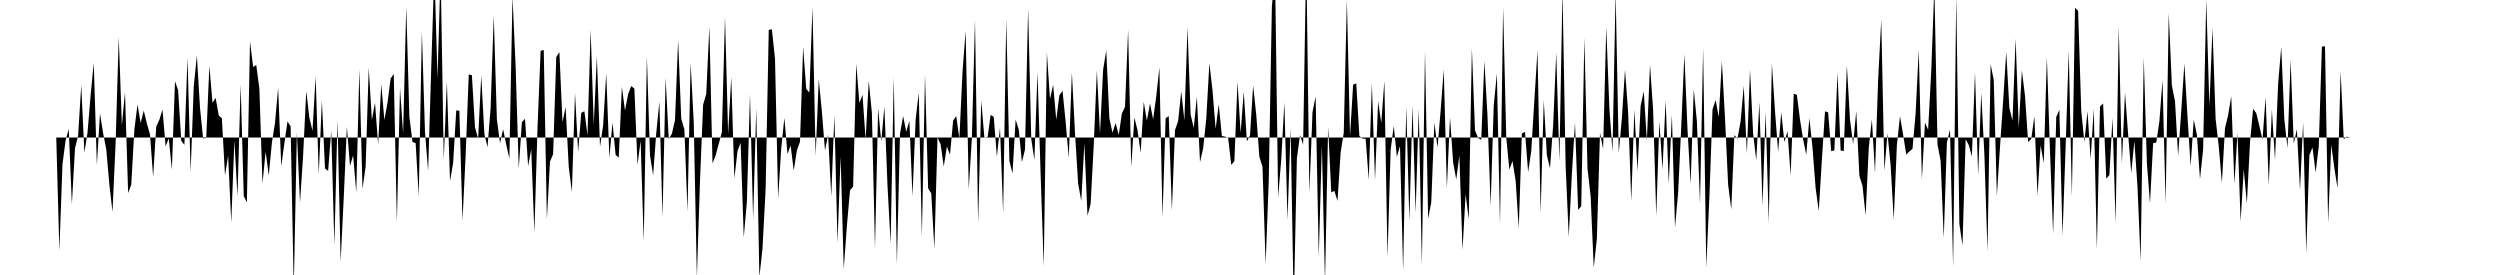 <svg viewBox="0 0 200 22" >
<polyline points="0,11 0.25,11 0.50,11 0.75,11 1,11 1.25,11 1.50,11 1.75,11 2,11 2.25,11 2.50,11 2.75,11 3,11 3.25,11 3.50,11 3.75,11 4,11 4.25,11 4.50,11 4.75,20.06 5,13.12 5.25,11.22 5.50,10.32 5.75,16.34 6,11.86 6.25,10.83 6.50,6.81 6.75,12.21 7,10.62 7.25,7.62 7.50,5.02 7.75,13.20 8,9.08 8.25,10.66 8.50,11.94 8.75,14.77 9,16.95 9.25,11.41 9.50,2.96 9.75,10.02 10,7.38 10.25,15.44 10.50,14.78 10.75,10.36 11,8.36 11.25,9.84 11.50,8.85 11.75,9.88 12,10.76 12.25,14.14 12.50,10.12 12.75,9.58 13,8.77 13.25,11.71 13.50,11.07 13.75,13.57 14,6.50 14.25,7.22 14.50,11.26 14.75,11.59 15,4.61 15.25,13.78 15.50,6.91 15.75,4.44 16,8.63 16.25,11.08 16.50,11.03 16.75,5.27 17,8.23 17.25,7.83 17.50,9.24 17.75,9.46 18,14.03 18.25,12.47 18.50,17.80 18.75,11.24 19,15.72 19.25,6.76 19.50,15.68 19.75,16.20 20,3.31 20.25,5.36 20.50,5.20 20.75,7.09 21,14.68 21.25,12.13 21.50,14.04 21.75,11.43 22,9.83 22.25,7.03 22.50,13.30 22.75,11.46 23,9.71 23.25,10.12 23.50,23.14 23.75,10.63 24,16.22 24.25,12.43 24.50,7.28 24.75,9.42 25,10.46 25.25,6.11 25.50,13.96 25.75,8.04 26,13.48 26.25,13.67 26.50,10.47 26.75,19.64 27,9.59 27.25,20.95 27.50,15.80 27.75,10.14 28,13.28 28.25,12.43 28.50,15.40 28.75,5.53 29,15.11 29.25,13.33 29.50,5.41 29.75,9.60 30,8.22 30.25,11.56 30.50,6.73 30.75,9.60 31,8.22 31.25,6.29 31.50,5.91 31.75,17.77 32,7.05 32.25,10.68 32.50,0.52 32.75,9.34 33,11.36 33.25,11.45 33.50,15.68 33.75,2.51 34,10.59 34.25,13.68 34.50,5.38 34.75,-2.48 35,6.27 35.25,-2.39 35.50,12.77 35.75,6.54 36,14.49 36.25,13.05 36.50,8.83 36.75,8.86 37,17.65 37.25,12.45 37.50,5.96 37.75,6.01 38,10.18 38.25,11.10 38.50,6.04 38.75,10.72 39,11.77 39.25,8.63 39.50,1.26 39.75,9.56 40,11.45 40.25,10.34 40.50,11.57 40.75,12.69 41,-0.29 41.25,5.31 41.50,13.50 41.75,9.78 42,9.50 42.25,13.28 42.50,11.95 42.75,18.61 43,10.25 43.25,4.07 43.50,4 43.75,17.53 44,12.93 44.25,12.33 44.50,4.57 44.75,4.17 45,9.77 45.25,8.56 45.50,13.36 45.75,15.35 46,7.44 46.25,12.15 46.50,9.03 46.75,8.90 47,10.82 47.25,2.38 47.50,9.96 47.75,4.51 48,11.74 48.25,10.04 48.50,5.86 48.75,12.63 49,9.80 49.25,12.39 49.50,12.61 49.75,6.94 50,8.85 50.25,7.53 50.50,6.88 50.75,7.09 51,13.18 51.25,11.26 51.50,19.34 51.75,4.51 52,12.42 52.25,14.02 52.50,10.64 52.75,8.13 53,17.38 53.25,6.24 53.50,11.13 53.75,10.70 54,9.61 54.25,3.21 54.50,9.50 54.75,10.35 55,16.91 55.25,5.01 55.50,9.79 55.75,22.19 56,14.46 56.25,8.37 56.50,7.52 56.75,2.11 57,13.07 57.25,12.44 57.50,11.50 57.75,10.58 58,1.35 58.25,10.71 58.50,6.17 58.75,14.27 59,12.09 59.25,11.42 59.50,18.99 59.75,16.14 60,7.53 60.25,17.54 60.50,8.68 60.75,22.17 61,19.88 61.25,15.13 61.50,2.39 61.75,2.34 62,4.70 62.25,15.88 62.50,11.85 62.75,9.43 63,12.33 63.25,11.64 63.50,13.64 63.75,12.04 64,11.33 64.25,3.75 64.50,7.11 64.75,7.41 65,0.56 65.25,12.47 65.50,6.35 65.75,8.91 66,12.04 66.25,10.79 66.50,15.70 66.75,9.22 67,19.42 67.25,12.52 67.50,21.53 67.75,18.08 68,15.23 68.25,14.92 68.50,5.10 68.75,8.24 69,7.58 69.25,11.15 69.50,6.46 69.75,9.03 70,19.87 70.25,8.67 70.50,11.33 70.75,8.54 71,14.85 71.25,19.49 71.50,6.17 71.75,21.15 72,10.70 72.25,9.29 72.50,10.54 72.75,9.66 73,15.70 73.25,9.57 73.50,7.41 73.75,18.93 74,5.98 74.25,15.07 74.50,15.47 74.75,19.91 75,10.98 75.25,11.55 75.50,13.32 75.75,11.72 76,12.38 76.25,9.65 76.50,9.29 76.75,11.10 77,5.77 77.25,2.46 77.50,15.15 77.75,11.05 78,1.60 78.25,17.85 78.50,8.05 78.75,11 79,11.05 79.25,9.19 79.50,9.35 79.75,12.53 80,10.22 80.25,17.03 80.50,1.50 80.75,12.87 81,13.88 81.25,9.57 81.50,10.36 81.75,12.97 82,11.96 82.25,0.66 82.50,11.12 82.75,12.79 83,5.78 83.25,13.97 83.50,21.33 83.75,4.19 84,7.93 84.25,6.78 84.50,9.58 84.75,7.63 85,7.26 85.25,9.73 85.50,12.63 85.75,5.79 86,10.64 86.25,14.67 86.50,16.08 86.75,11.48 87,17.26 87.25,16.31 87.50,11.60 87.75,5.65 88,10.66 88.25,5.58 88.50,4.03 88.75,9.47 89,10.62 89.25,9.84 89.50,10.80 89.75,9.08 90,8.55 90.25,2.39 90.50,13.37 90.75,9.40 91,10.41 91.25,12.22 91.50,8.14 91.75,9.66 92,8.28 92.25,9.55 92.50,7.71 92.75,5.40 93,17.38 93.25,9.46 93.50,9.29 93.75,16.84 94,10.41 94.25,9.69 94.50,7.31 94.75,9.63 95,2.20 95.25,9.17 95.50,10.23 95.75,7.75 96,12.97 96.25,11.88 96.50,9.52 96.75,5.05 97,7.23 97.25,10.30 97.50,8.35 97.75,10.88 98,10.93 98.25,11.03 98.50,13.19 98.75,12.90 99,6.55 99.25,10.64 99.50,7.33 99.75,11.31 100,10.83 100.25,6.84 100.50,9.18 100.75,12.54 101,13.35 101.25,21.13 101.50,14.48 101.75,0.54 102,-2.36 102.25,15.78 102.50,12.76 102.75,8.19 103,17.61 103.25,10.25 103.50,24.66 103.75,12.66 104,10.82 104.25,11.56 104.50,-3.67 104.75,15.43 105,8.98 105.25,7.71 105.50,20.55 105.75,11.63 106,22.63 106.25,10.14 106.50,15.39 106.75,15.27 107,16.08 107.25,12.20 107.50,10.63 107.75,-0.02 108,10.91 108.25,6.77 108.50,6.67 108.75,10.88 109,11.09 109.25,11.10 109.50,14.38 109.75,6.67 110,14.43 110.25,8.10 110.50,9.85 110.75,6.46 111,20.59 111.25,11.99 111.50,10.08 111.75,12.55 112,11.68 112.25,21.66 112.50,8.50 112.75,17.71 113,8.43 113.25,17.02 113.50,8.70 113.75,21.21 114,4.07 114.25,17.50 114.50,16.20 114.75,9.81 115,11.81 115.25,8.87 115.50,5.57 115.75,15.06 116,9.37 116.25,12.99 116.50,14.36 116.75,12.44 117,20.01 117.25,15.53 117.50,17.56 117.75,3.86 118,10.43 118.25,11.04 118.50,11.19 118.75,4.88 119,9.28 119.25,16.47 119.50,8.42 119.75,5.89 120,17.96 120.25,0.61 120.50,11.01 120.75,13.57 121,12.88 121.25,14.46 121.50,18.26 121.75,10.67 122,10.55 122.25,13.77 122.50,12.08 122.75,8 123,4.03 123.25,17.05 123.50,8.03 123.75,12.43 124,13.46 124.25,10.06 124.50,4.23 124.75,12.90 125,-0.82 125.25,13.26 125.50,18.95 125.75,13.93 126,9.82 126.25,16.79 126.50,16.50 126.75,3.03 127,13.49 127.25,15.68 127.50,21.42 127.75,19.08 128,10.63 128.25,11.90 128.50,2.17 128.75,8.68 129,12.15 129.25,-0.65 129.50,12.24 129.75,9.45 130,5.58 130.25,8.96 130.50,16.11 130.75,8.77 131,13.70 131.25,8.47 131.50,7.29 131.75,11.24 132,5.17 132.25,8.80 132.50,17.27 132.75,9.70 133,13.56 133.25,8.02 133.50,14.72 133.75,9.18 134,18.20 134.25,15.44 134.50,10.10 134.75,4.34 135,10.35 135.25,14.73 135.50,7.16 135.75,9.69 136,16.27 136.25,3.84 136.50,21.41 136.75,15.79 137,8.76 137.25,8 137.50,9.37 137.75,4.89 138,9.45 138.25,14.77 138.50,16.75 138.75,10.81 139,11.09 139.25,9.69 139.50,6.87 139.75,12.28 140,5.57 140.25,10.69 140.50,12.82 140.75,8.19 141,16.46 141.25,8.95 141.50,17.81 141.75,5.09 142,8.89 142.25,12.14 142.50,8.97 142.75,11.37 143,10.50 143.25,14.03 143.50,7.49 143.75,7.59 144,9.57 144.25,11.14 144.50,12.38 144.75,9.45 145,11.82 145.25,15.05 145.50,16.88 145.75,12.80 146,8.91 146.25,8.99 146.50,12.10 146.75,12.03 147,5.79 147.25,12.04 147.50,12.09 147.75,5.23 148,9.58 148.25,11.52 148.50,8.88 148.75,14.07 149,14.87 149.25,17.23 149.50,11.83 149.75,9.55 150,13.82 150.25,6.40 150.50,1.56 150.75,13.66 151,10.66 151.25,13.22 151.50,17.58 151.75,11.62 152,9.30 152.25,10.77 152.50,12.37 152.75,12.12 153,11.91 153.25,9.04 153.50,4 153.75,14.34 154,9.81 154.25,10.38 154.50,5.65 154.75,-1.08 155,11.56 155.25,12.86 155.50,19.04 155.75,11.41 156,10.35 156.25,21.38 156.50,-0.40 156.75,17.91 157,19.64 157.25,11.14 157.50,11.60 157.75,12.52 158,5.79 158.25,14.01 158.50,7.43 158.75,12.36 159,20.12 159.25,5.13 159.50,6.41 159.75,15.67 160,11.75 160.25,8.08 160.50,4.15 160.75,8.64 161,9.64 161.25,3.09 161.50,10.24 161.75,5.64 162,7.67 162.25,11.36 162.50,11.12 162.75,9.29 163,15.66 163.25,11.62 163.50,13.05 163.75,4.58 164,12.10 164.25,18.71 164.50,9.36 164.75,8.79 165,18.86 165.25,11.76 165.50,4.06 165.75,15.75 166,0.62 166.25,0.87 166.50,8.87 166.75,11.36 167,8.90 167.25,12.73 167.50,8.71 167.75,19.97 168,8.52 168.25,8.28 168.50,14.29 168.75,14.01 169,9.43 169.25,17.88 169.50,2.10 169.75,13.08 170,7.41 170.25,10.74 170.50,13.84 170.75,11.29 171,14.95 171.25,20.90 171.50,4.60 171.75,13.04 172,16.27 172.25,11.45 172.50,11.40 172.75,9.73 173,6.41 173.25,16.30 173.50,1.05 173.75,6.84 174,8.10 174.25,12.46 174.50,8.87 174.75,5.08 175,9.34 175.25,13.29 175.50,9.56 175.75,10.77 176,14.33 176.25,11.95 176.50,-0.06 176.75,8.48 177,2.26 177.25,9.51 177.50,11.71 177.75,14.63 178,10.25 178.25,9.21 178.50,7.70 178.75,14.72 179,10.64 179.25,17.73 179.50,13.56 179.75,16.28 180,11.39 180.25,8.71 180.50,9.05 180.75,10.08 181,11.17 181.25,7.76 181.50,14.82 181.75,8.77 182,12.80 182.25,6.70 182.50,3.76 182.75,9.60 183,11.84 183.25,4.79 183.50,11.49 183.75,10.34 184,15.22 184.25,9.80 184.50,20.24 184.75,12.41 185,11.80 185.25,13.80 185.50,11.73 185.75,3.73 186,3.70 186.25,17.84 186.50,11.58 186.75,13.46 187,15.05 187.25,5.71 187.50,11.14 187.75,10.93 188,11.01 188.25,11 188.50,11 188.75,11 189,11 189.25,11 189.50,11 189.75,11 190,11 190.25,11 190.50,11 190.75,11 191,11 191.25,11 191.50,11 191.75,11 192,11 192.25,11 192.50,11 192.75,11 193,11 193.25,11 193.50,11 193.75,11 194,11 194.25,11 194.50,11 194.75,11 195,11 195.25,11 195.50,11 195.75,11 196,11 196.25,11 196.50,11 196.75,11 197,11 197.25,11 197.50,11 197.75,11 198,11 198.25,11 198.50,11 198.75,11 199,11 199.25,11 199.50,11 199.75,11 " />
</svg>